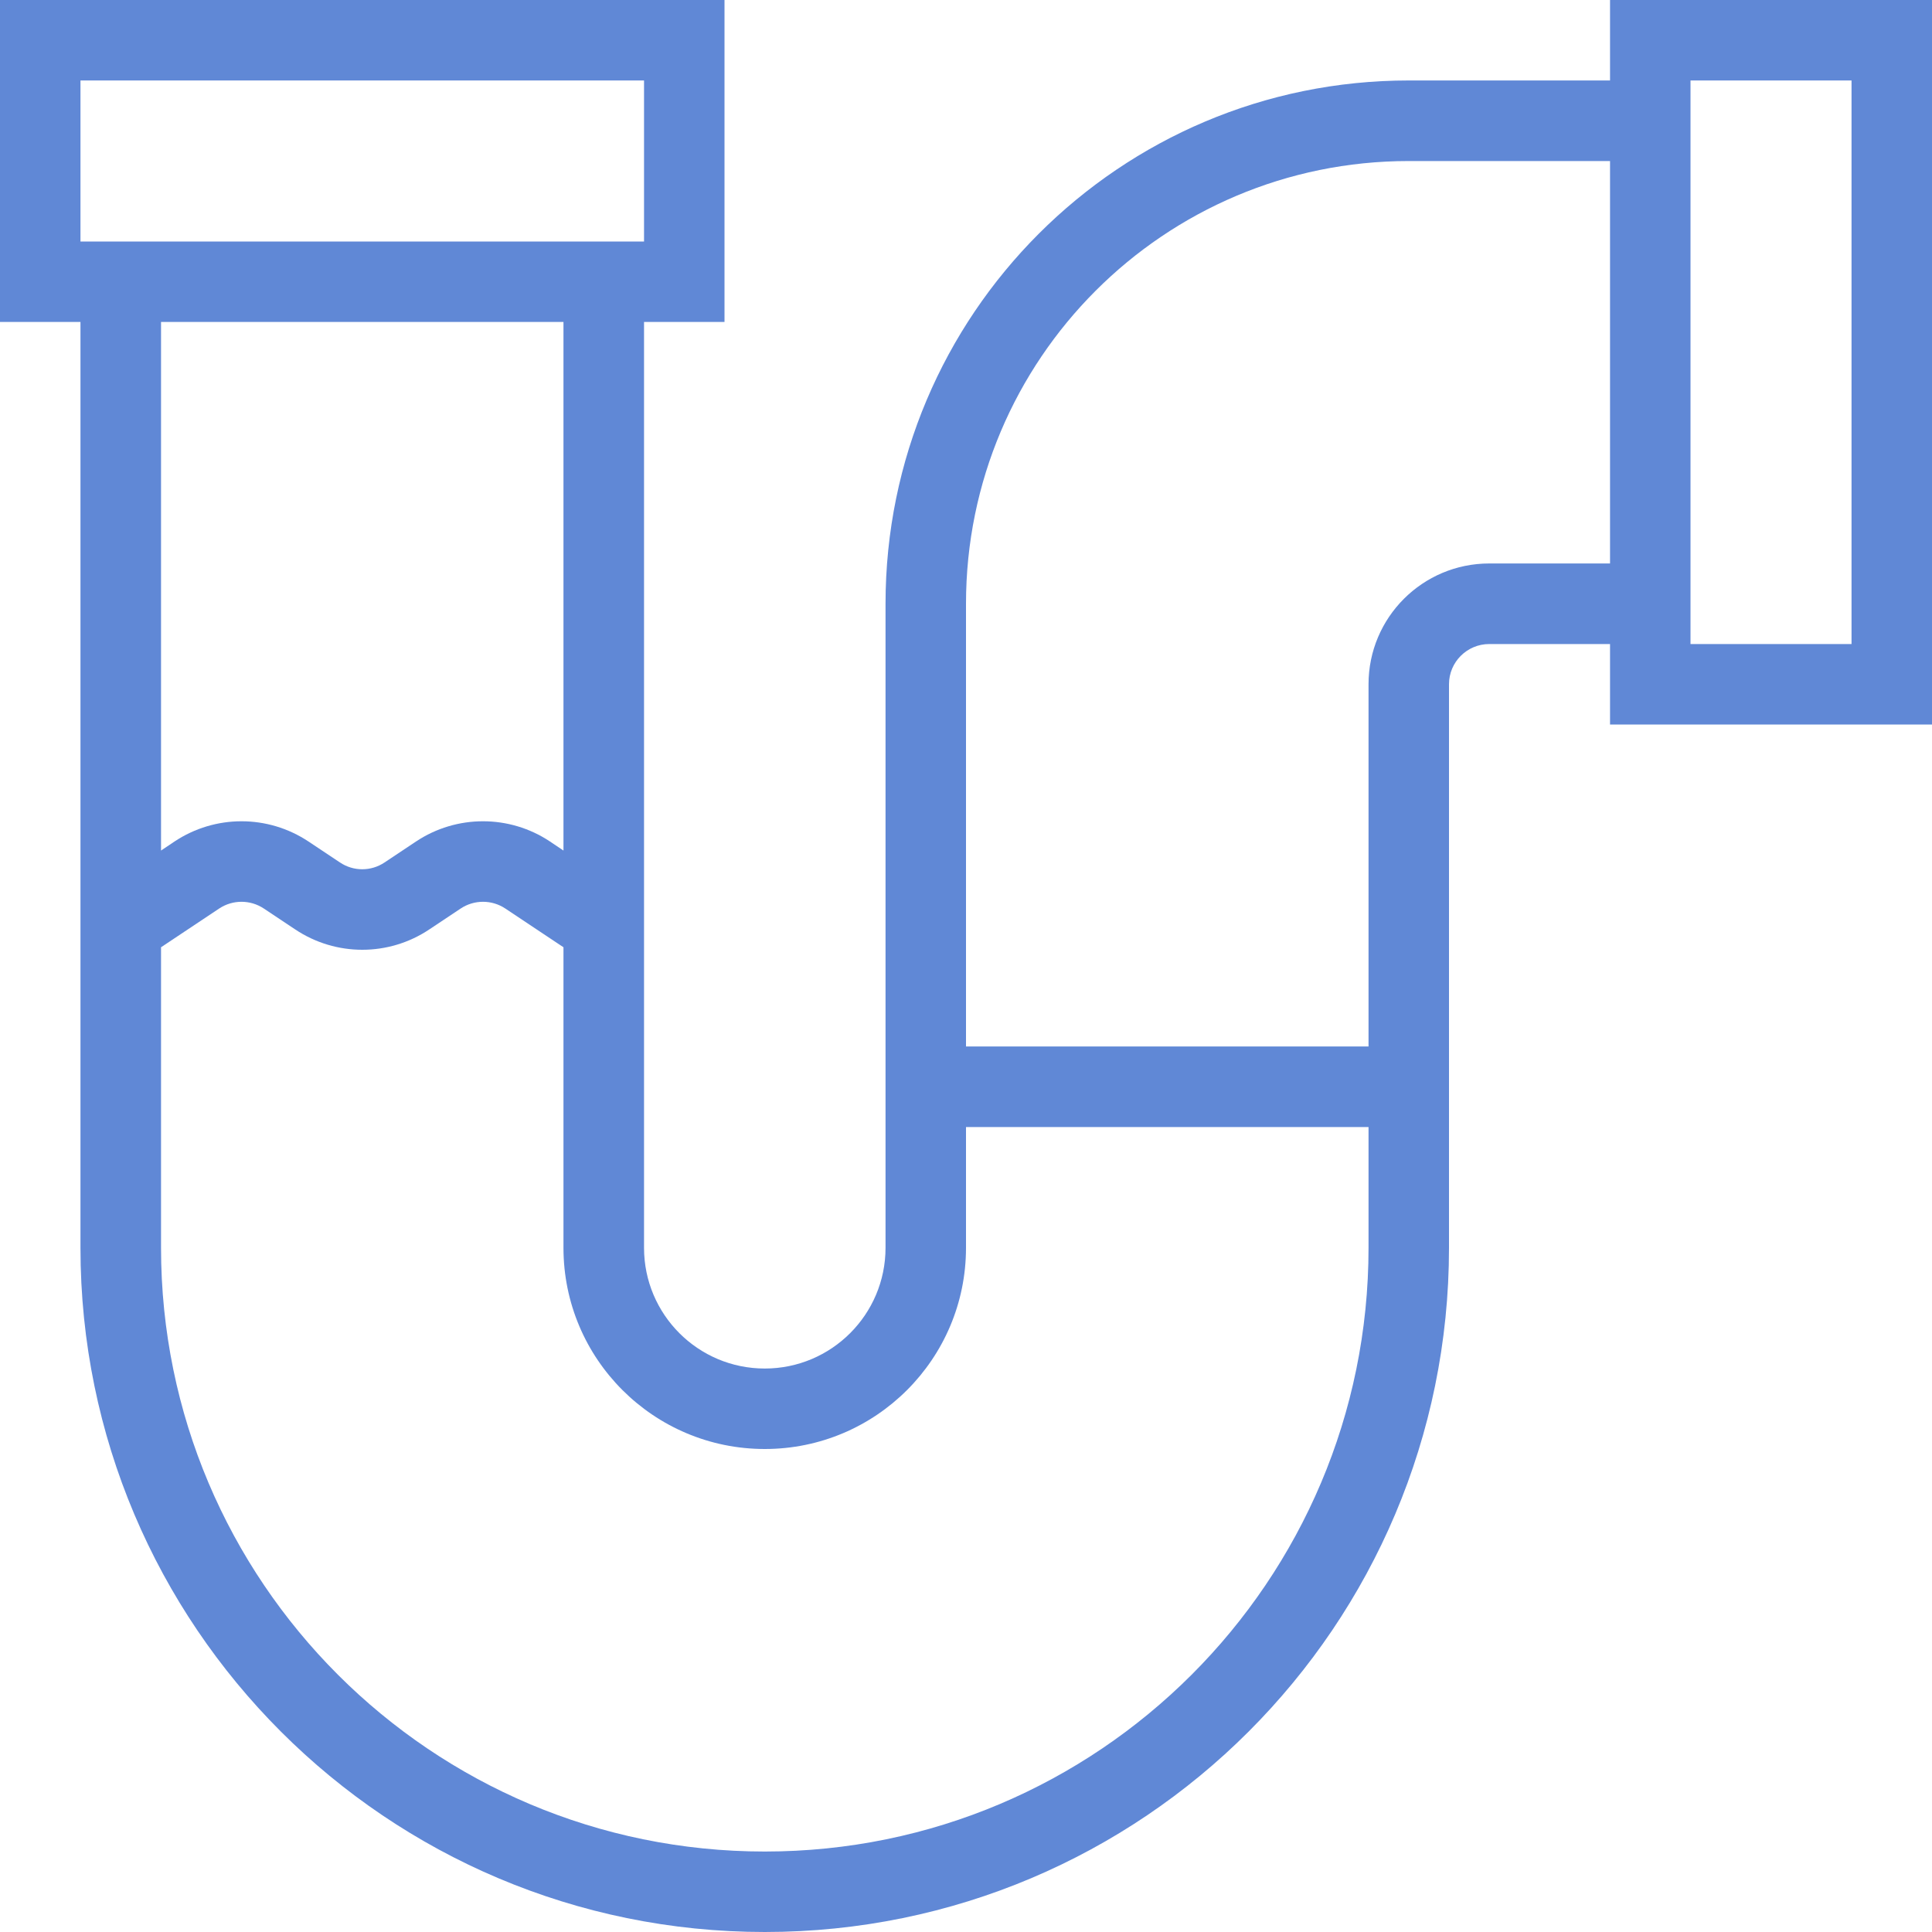 <svg xmlns="http://www.w3.org/2000/svg" width="20" height="20" viewBox="0 0 20 20" fill="none"><path fill-rule="evenodd" clip-rule="evenodd" d="M7.917 14.167C7.226 14.167 6.667 13.607 6.667 12.917V3.333H7.5V0H0V3.333H0.833V12.917C0.833 16.829 4.005 20 7.917 20C11.829 20 15 16.829 15 12.917V7.083C15 6.853 15.187 6.667 15.417 6.667H16.667V7.5H20V0H16.667V0.833H14.583C11.592 0.833 9.167 3.258 9.167 6.25V12.917C9.167 13.607 8.607 14.167 7.917 14.167ZM1.807 8.711L1.667 8.805V3.333H5.833V8.805L5.693 8.711C5.274 8.432 4.726 8.432 4.307 8.711L3.981 8.928C3.841 9.022 3.659 9.022 3.519 8.928L3.193 8.711C2.773 8.432 2.227 8.432 1.807 8.711ZM5.231 9.405L5.833 9.806V12.917C5.833 14.067 6.766 15 7.917 15C9.067 15 10 14.067 10 12.917V11.667H14.167V12.917C14.167 16.368 11.368 19.167 7.917 19.167C4.465 19.167 1.667 16.368 1.667 12.917V9.806L2.269 9.405C2.409 9.312 2.591 9.312 2.731 9.405L3.057 9.622C3.477 9.902 4.024 9.902 4.443 9.622L4.769 9.405C4.909 9.312 5.091 9.312 5.231 9.405ZM15.417 5.833C14.726 5.833 14.167 6.393 14.167 7.083V10.833H10V6.25C10 3.719 12.052 1.667 14.583 1.667H16.667V5.833H15.417ZM6.667 0.833V2.5H0.833V0.833H6.667ZM17.5 0.833H19.167V6.667H17.5V0.833Z" fill="#6088D6"></path></svg>